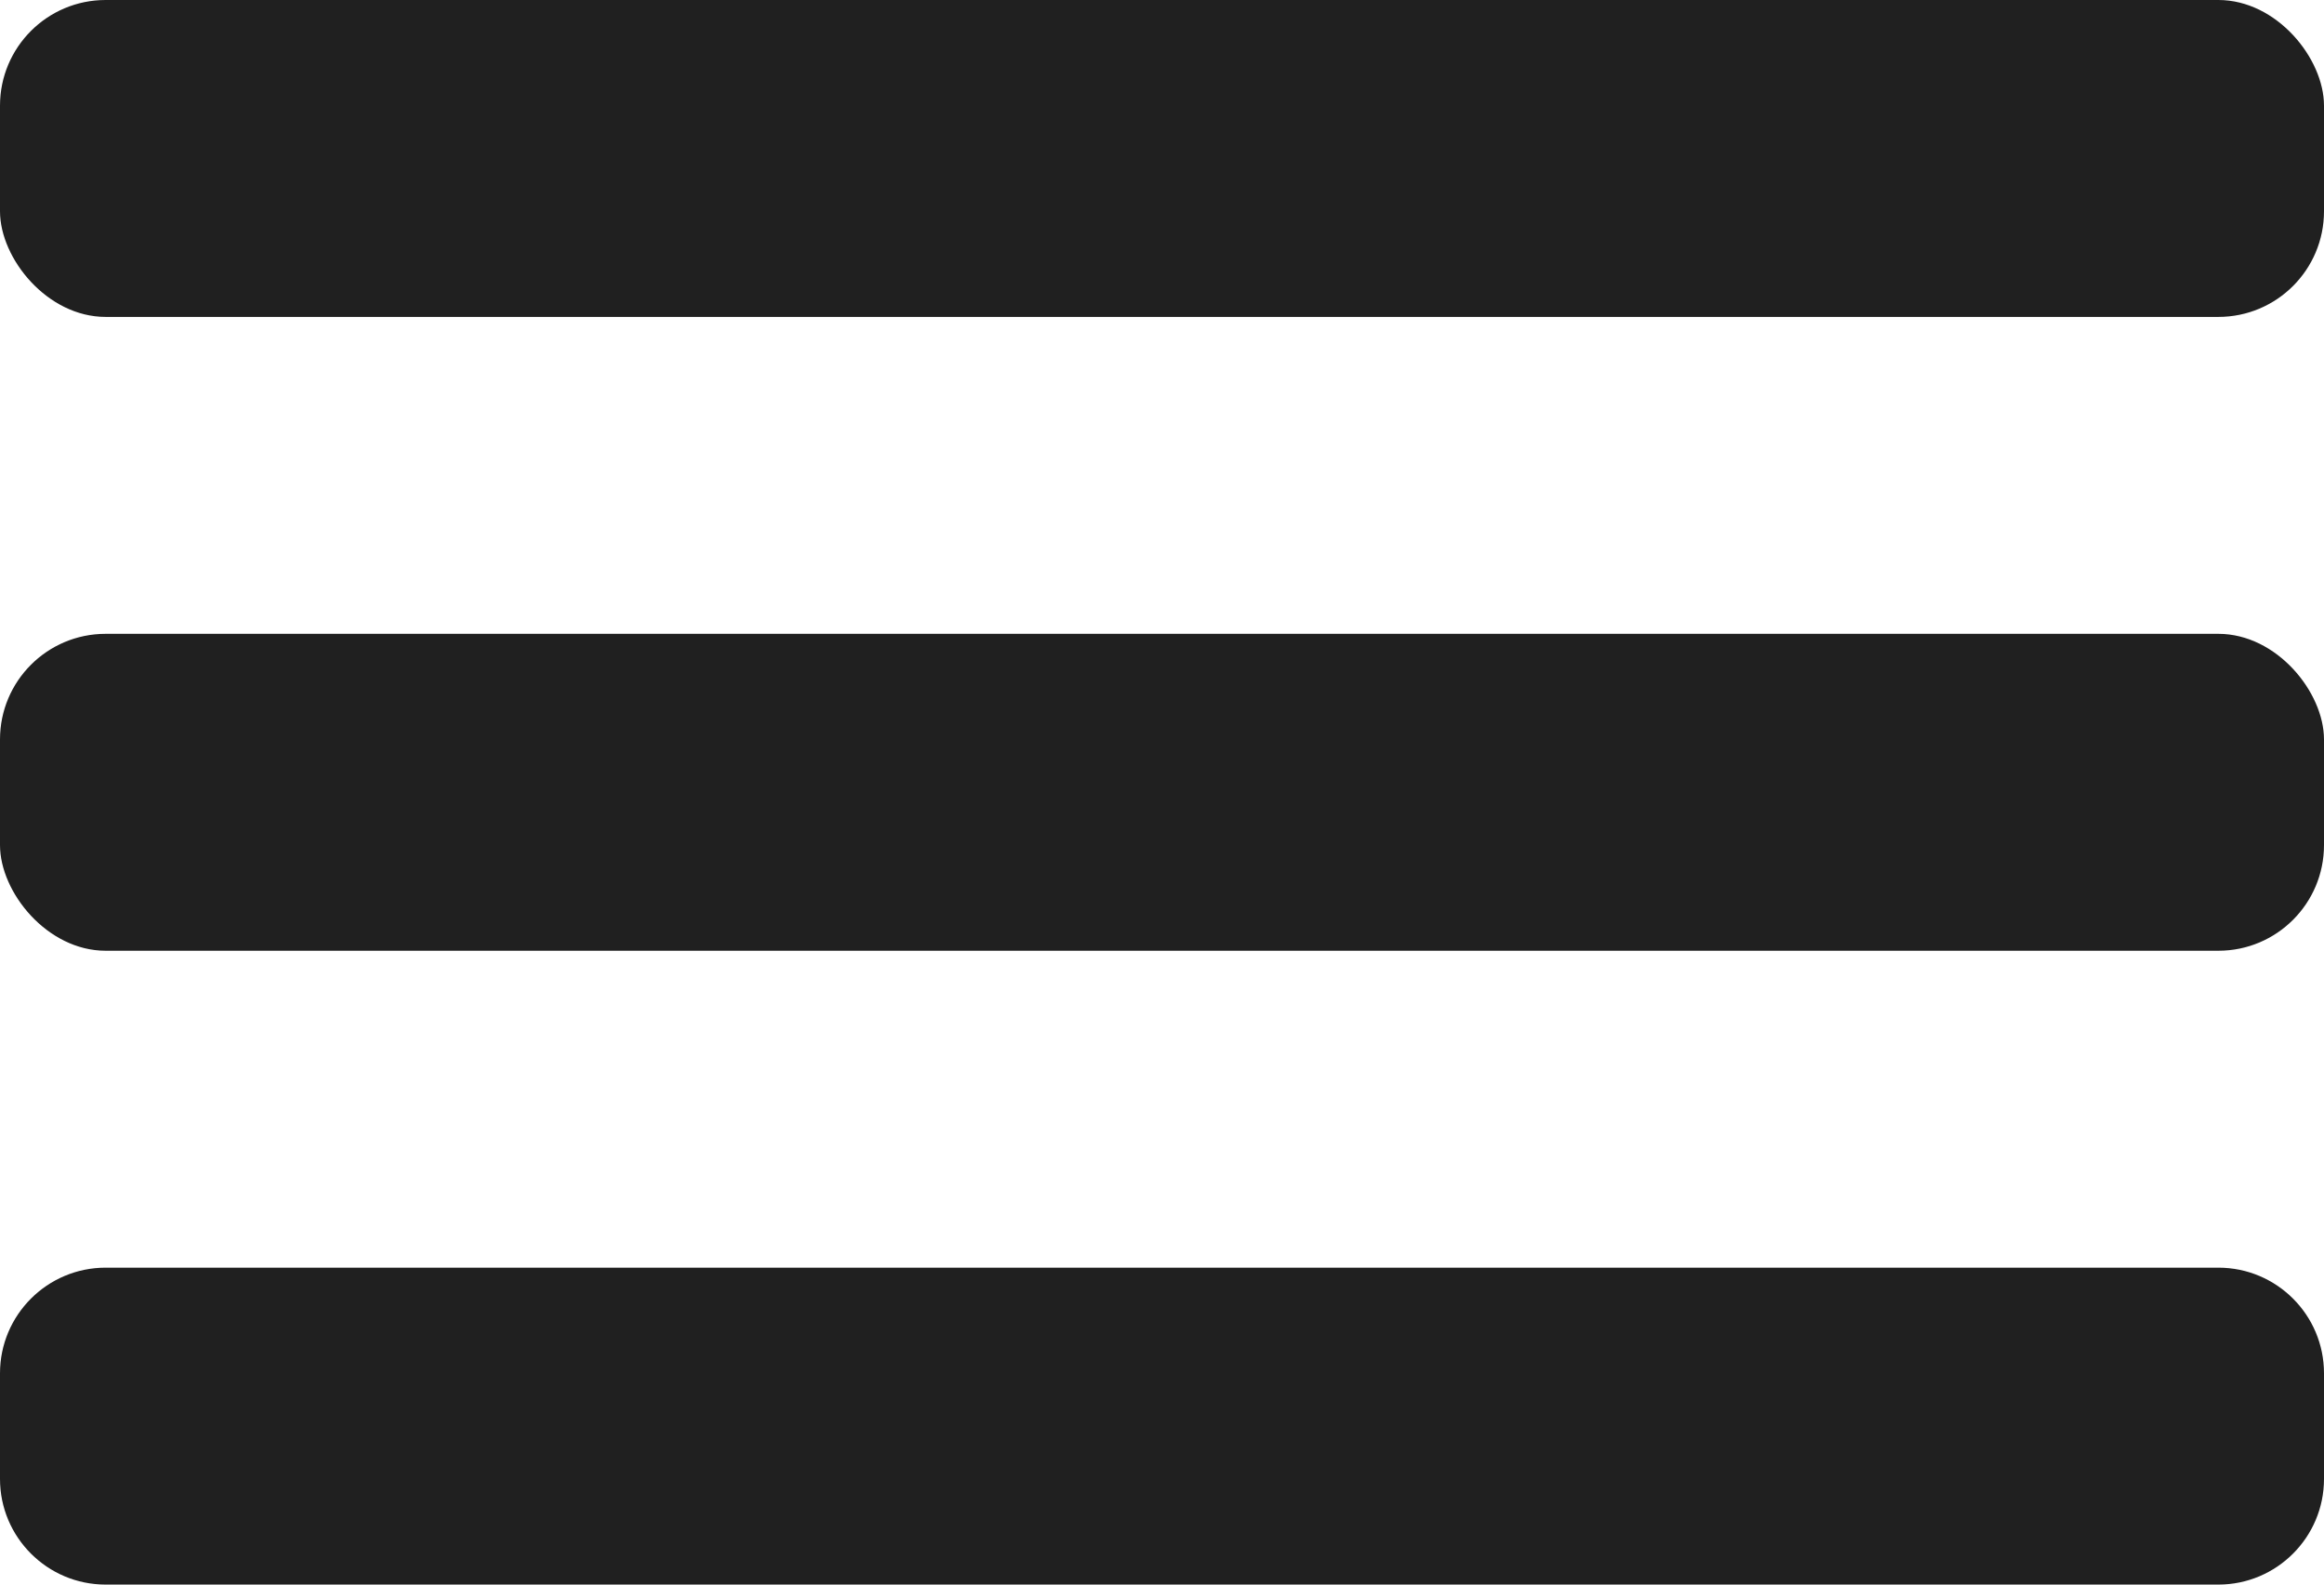 <svg width="22" height="15" viewBox="0 0 22 15" fill="none" xmlns="http://www.w3.org/2000/svg">
<path d="M0 13C0 12.448 0.448 12 1 12H21C21.552 12 22 12.448 22 13V14C22 14.552 21.552 15 21 15H1C0.448 15 0 14.552 0 14V13Z" fill="#202020"/>
<rect y="6" width="22" height="3" rx="1" fill="#202020"/>
<rect width="22" height="3" rx="1" fill="#202020"/>
</svg>
